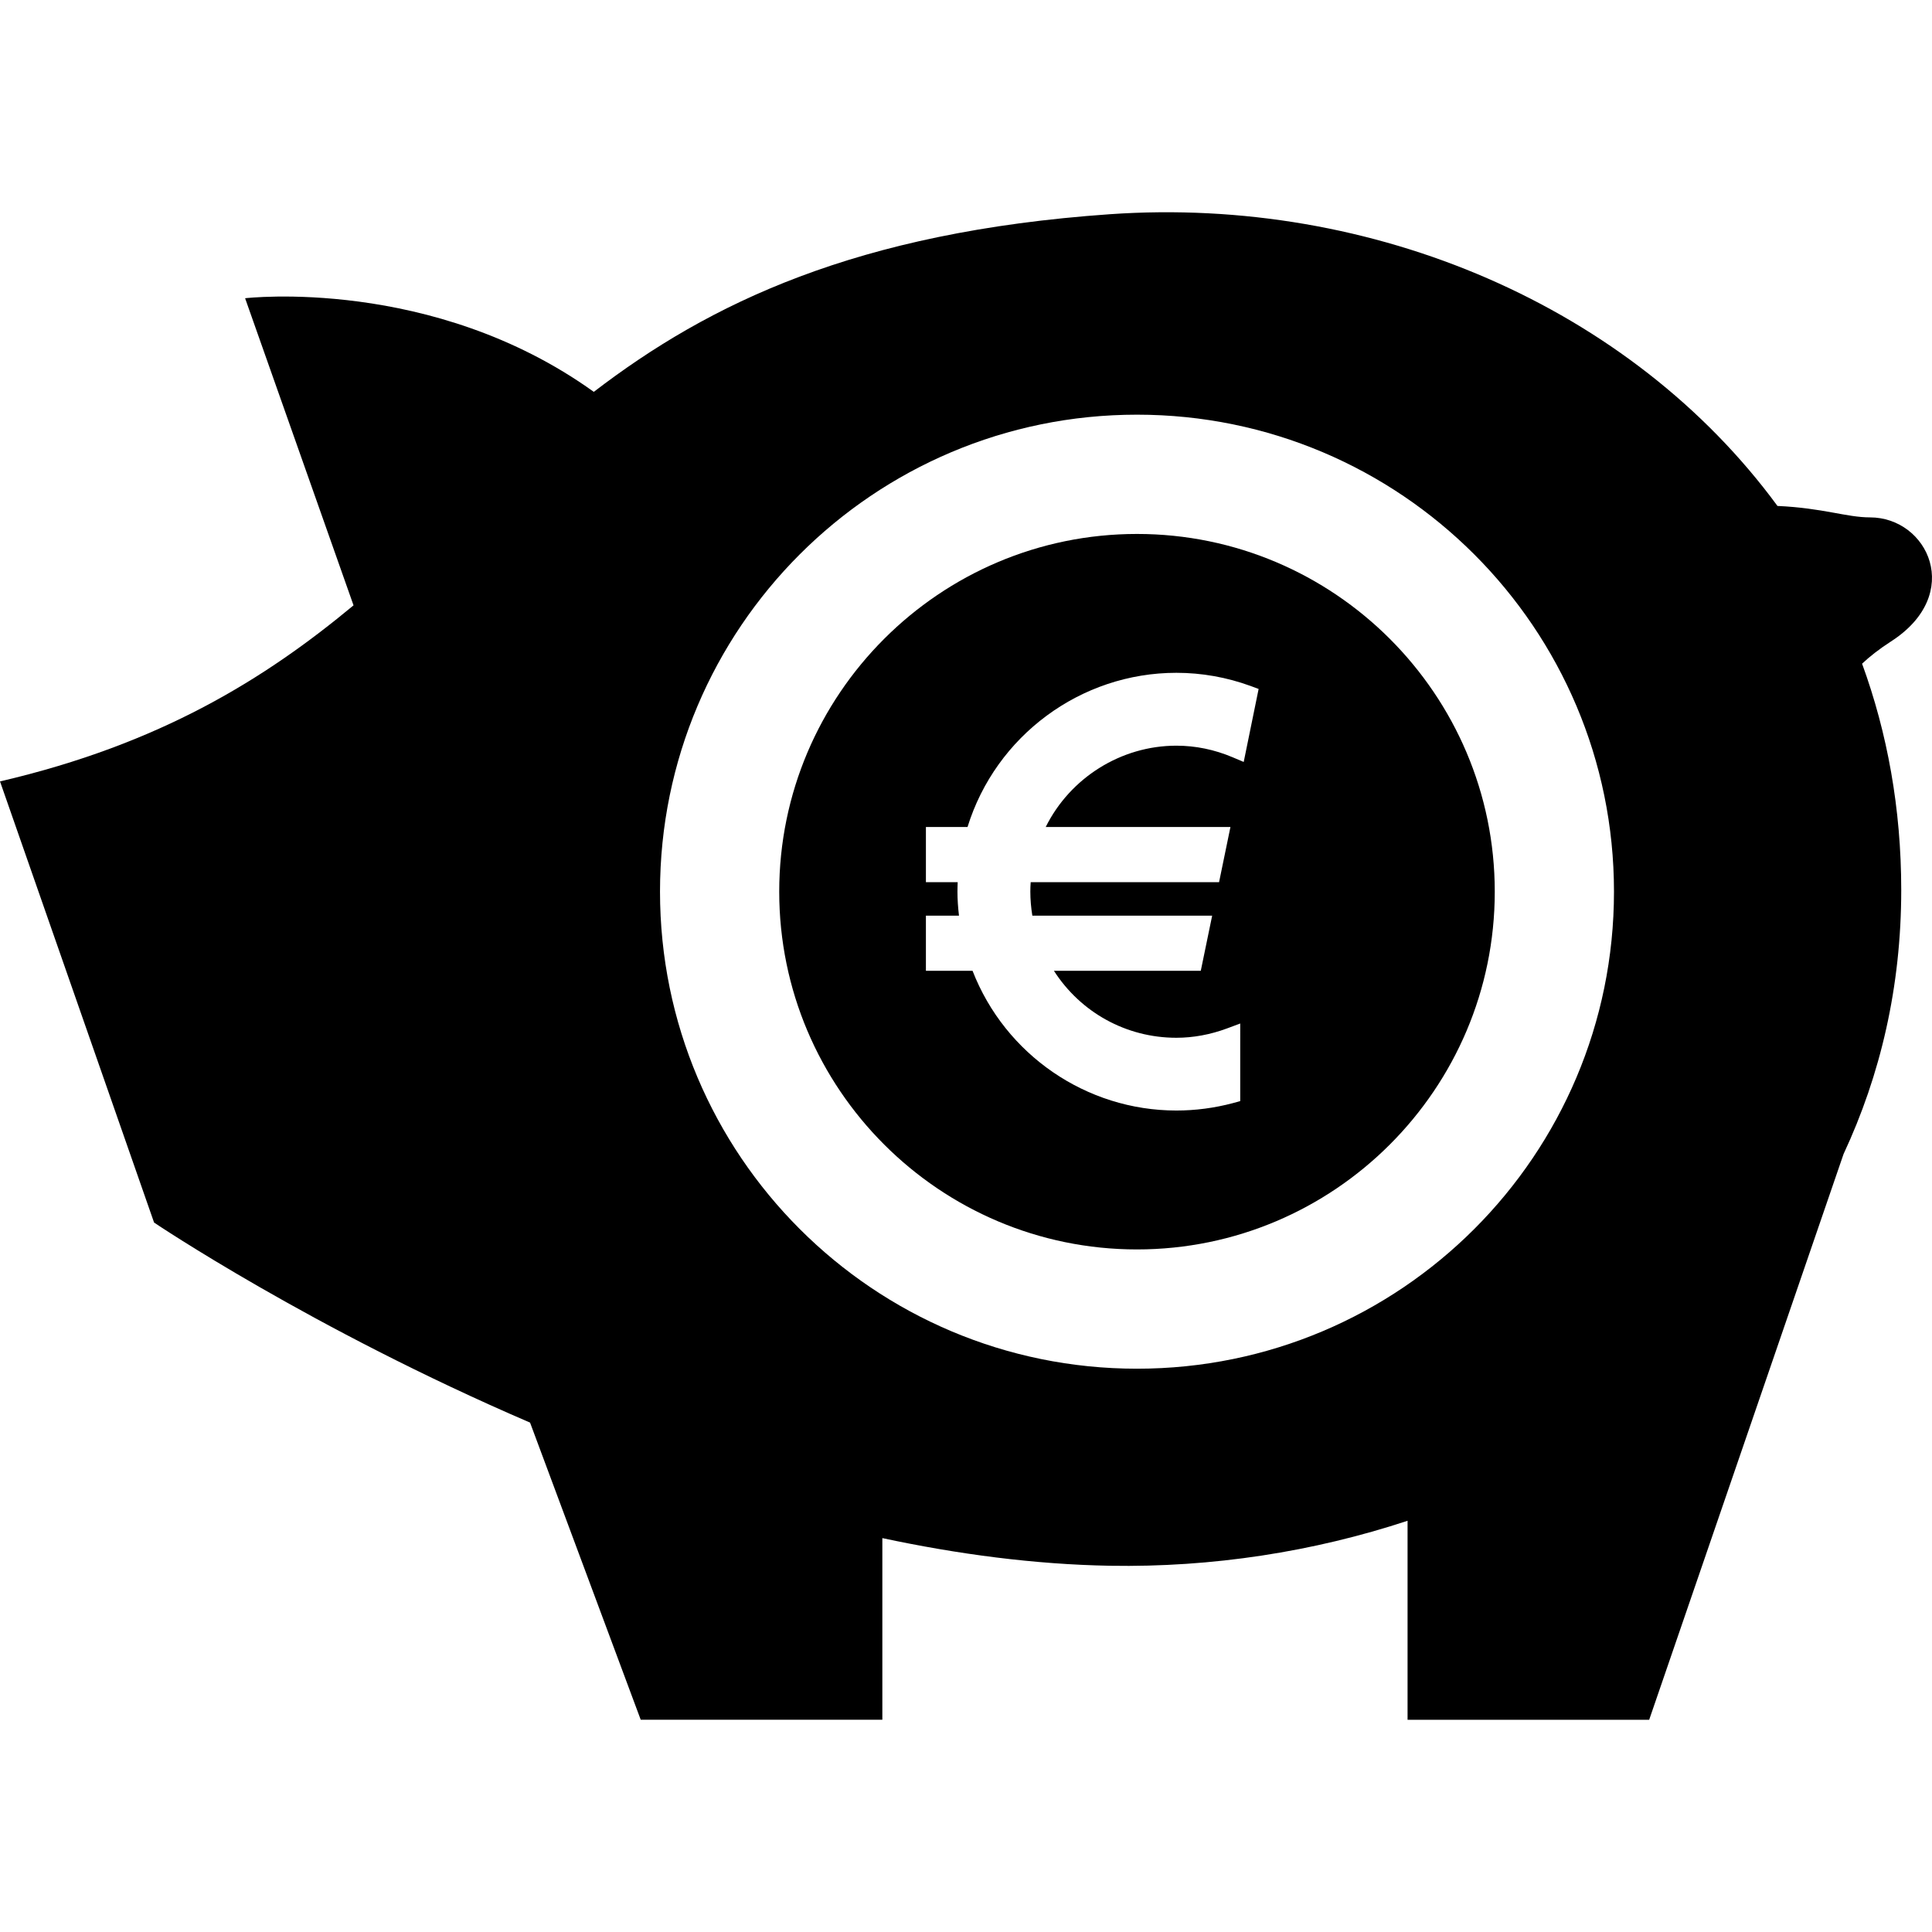 <?xml version="1.0" encoding="utf-8"?>

<!DOCTYPE svg PUBLIC "-//W3C//DTD SVG 1.1//EN" "http://www.w3.org/Graphics/SVG/1.1/DTD/svg11.dtd">

<svg version="1.1" id="_x32_" xmlns="http://www.w3.org/2000/svg" xmlns:xlink="http://www.w3.org/1999/xlink" 
	 width="800px" height="800px" viewBox="0 0 512 512"  xml:space="preserve">
<style type="text/css">
<![CDATA[
	.st0{fill:#000000;}
]]>
</style>
<g>
	<path class="st0" d="M495.565,137.113c-6.203,0-12.422-2.484-24.516-3.031C432.237,81.238,364.002,51.91,294.143,56.769
		c-67.359,4.703-106.328,23.734-136.781,47.078C114.643,73.16,64.956,79.035,64.956,79.035l28.734,81.391
		c-23.422,19.453-51.172,36.766-93.688,46.656l40.828,116.906c0,0,41.609,28.078,99.641,53.016l29.328,78.75h64.031v-48.14
		c19.953,4.265,40.266,6.968,60.313,7.328c27.078,0.469,53.906-3.688,78.875-11.921v52.734h64.032l51.516-149.937
		c9.75-20.875,15.281-44.281,15.281-69.969c0-21.563-3.688-41.641-10.375-59.969c2-1.875,4.484-3.844,7.656-5.891
		C520.612,157.457,510.878,137.113,495.565,137.113z M301.315,362.722c-69.813,0-126.406-56.594-126.406-126.422
		c0-69.797,56.594-126.406,126.406-126.406S427.722,166.503,427.722,236.3C427.722,306.128,371.127,362.722,301.315,362.722z"/>
	<path class="st0" d="M301.315,141.503c-52.266,0-94.813,42.531-94.813,94.797c0,52.281,42.547,94.813,94.813,94.813
		s94.813-42.531,94.813-94.813C396.127,184.035,353.581,141.503,301.315,141.503z M329.596,201.925l-2.922-1.234
		c-4.828-2.047-9.844-3.078-14.922-3.078c-14.672,0-28.156,8.516-34.625,21.547h48.953l-3.016,14.625h-49.922
		c-0.063,0.828-0.094,1.672-0.094,2.516c0,2.078,0.188,4.219,0.531,6.359h47.656l-3.016,14.609h-38.922
		c7.094,11.047,19.172,17.75,32.453,17.75c4.5,0,9.016-0.844,13.406-2.469l3.516-1.313V291.8l-1.922,0.531
		c-4.938,1.313-9.984,1.969-15,1.969c-23.891,0-45.375-14.797-54.016-37.031h-12.359V242.66h8.766
		c-0.266-2.234-0.406-4.328-0.406-6.359c0-0.828,0.031-1.688,0.063-2.516h-8.422V219.16h11.031
		c7.484-24.156,29.969-40.859,55.344-40.859c6.734,0,13.359,1.188,19.703,3.5l2.094,0.781L329.596,201.925z"/>
</g>
</svg>